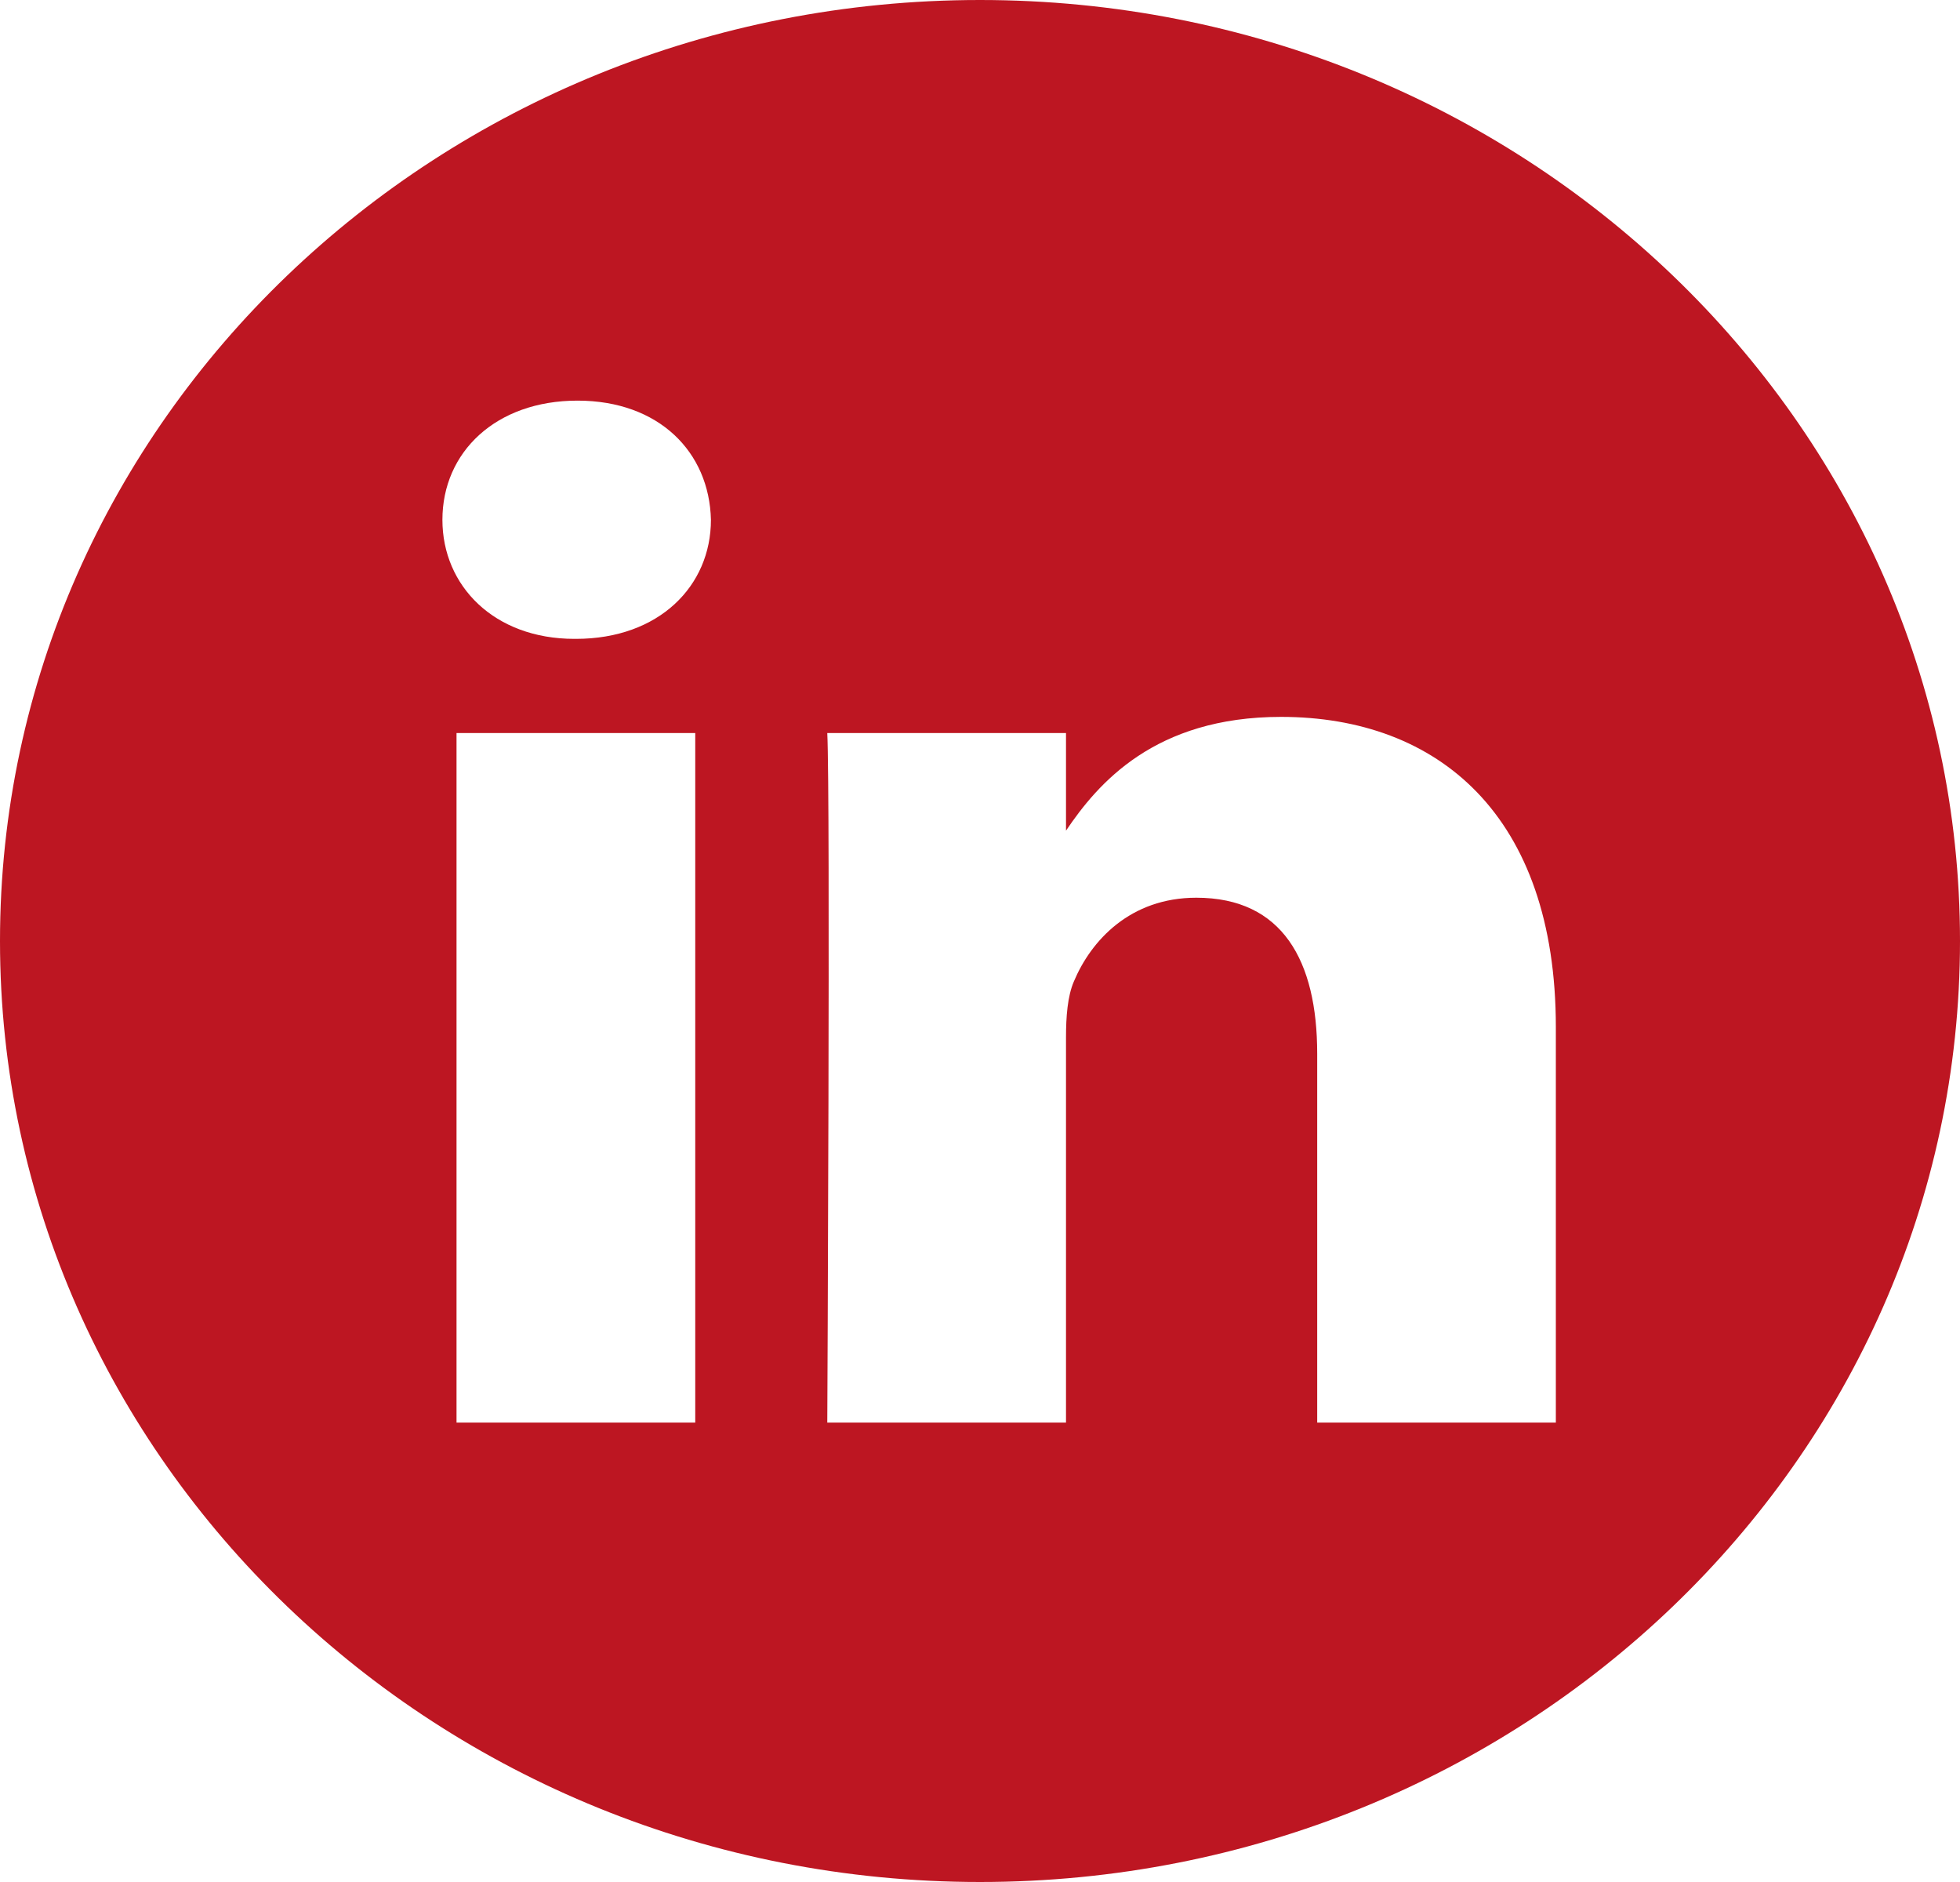 <svg width="25" height="24" viewBox="0 0 25 24" fill="none" xmlns="http://www.w3.org/2000/svg">
<path d="M12.5 0C5.598 0 0 5.374 0 12C0 18.626 5.598 24 12.5 24C19.402 24 25 18.626 25 12C25 5.374 19.402 0 12.5 0ZM8.868 18.141H5.823V9.348H8.868V18.141ZM7.346 8.147H7.326C6.304 8.147 5.643 7.472 5.643 6.629C5.643 5.766 6.324 5.109 7.366 5.109C8.407 5.109 9.048 5.766 9.068 6.629C9.068 7.472 8.407 8.147 7.346 8.147ZM19.845 18.141H16.801V13.437C16.801 12.255 16.36 11.448 15.259 11.448C14.418 11.448 13.917 11.992 13.697 12.517C13.616 12.705 13.597 12.968 13.597 13.23V18.141H10.552C10.552 18.141 10.592 10.173 10.552 9.348H13.597V10.593C14.001 9.994 14.725 9.142 16.34 9.142C18.343 9.142 19.845 10.398 19.845 13.099V18.141Z" fill="#BD1622"/>
</svg>
